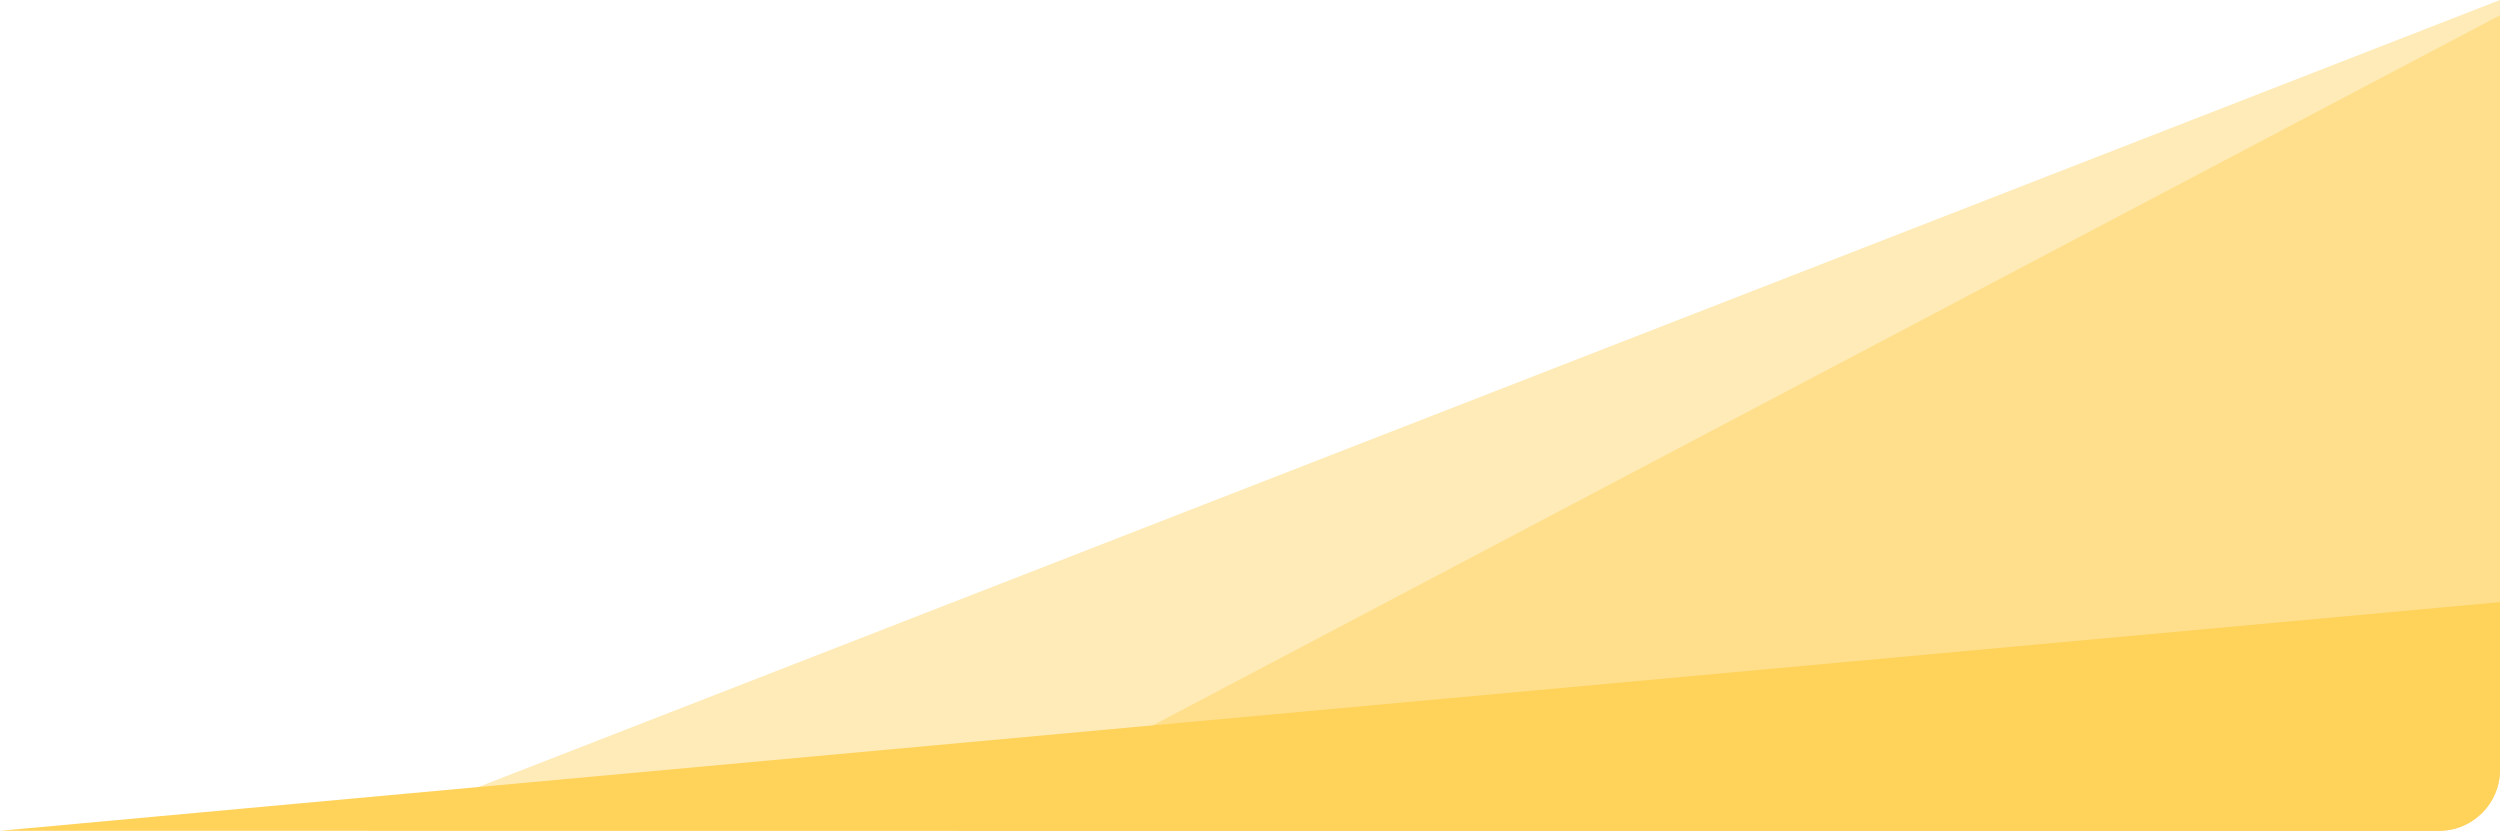 <?xml version="1.0" encoding="UTF-8"?>
<svg width="328px" height="109px" viewBox="0 0 328 109" version="1.1" xmlns="http://www.w3.org/2000/svg" xmlns:xlink="http://www.w3.org/1999/xlink">
    <!-- Generator: sketchtool 57.1 (101010) - https://sketch.com -->
    <title>9EA5F933-880F-40AB-ACA8-32437E261285</title>
    <desc>Created with sketchtool.</desc>
    <g id="Welcome" stroke="none" stroke-width="1" fill="none" fill-rule="evenodd">
        <g id="IRIS_homepage_final" transform="translate(-620, -2126)" fill="#FFD25A">
            <g id="shape-2" transform="translate(620, 2126)">
                <path d="M48,109 L328,0 L328,101 C328,105.418 324.418,109 320,109 L48,109 L48,109 Z" id="Path-5-Copy-8" opacity="0.426"></path>
                <path d="M328,2 L328,101 C328,105.418 324.418,109 320,109 L125,109 L125,109 L328,2 Z" id="Path-4-Copy-11" opacity="0.476"></path>
                <path d="M328,101 L328,79 L328,79 L0,109 L320,109 C324.418,109 328,105.418 328,101 Z" id="Path-3-Copy-5"></path>
            </g>
        </g>
    </g>
</svg>